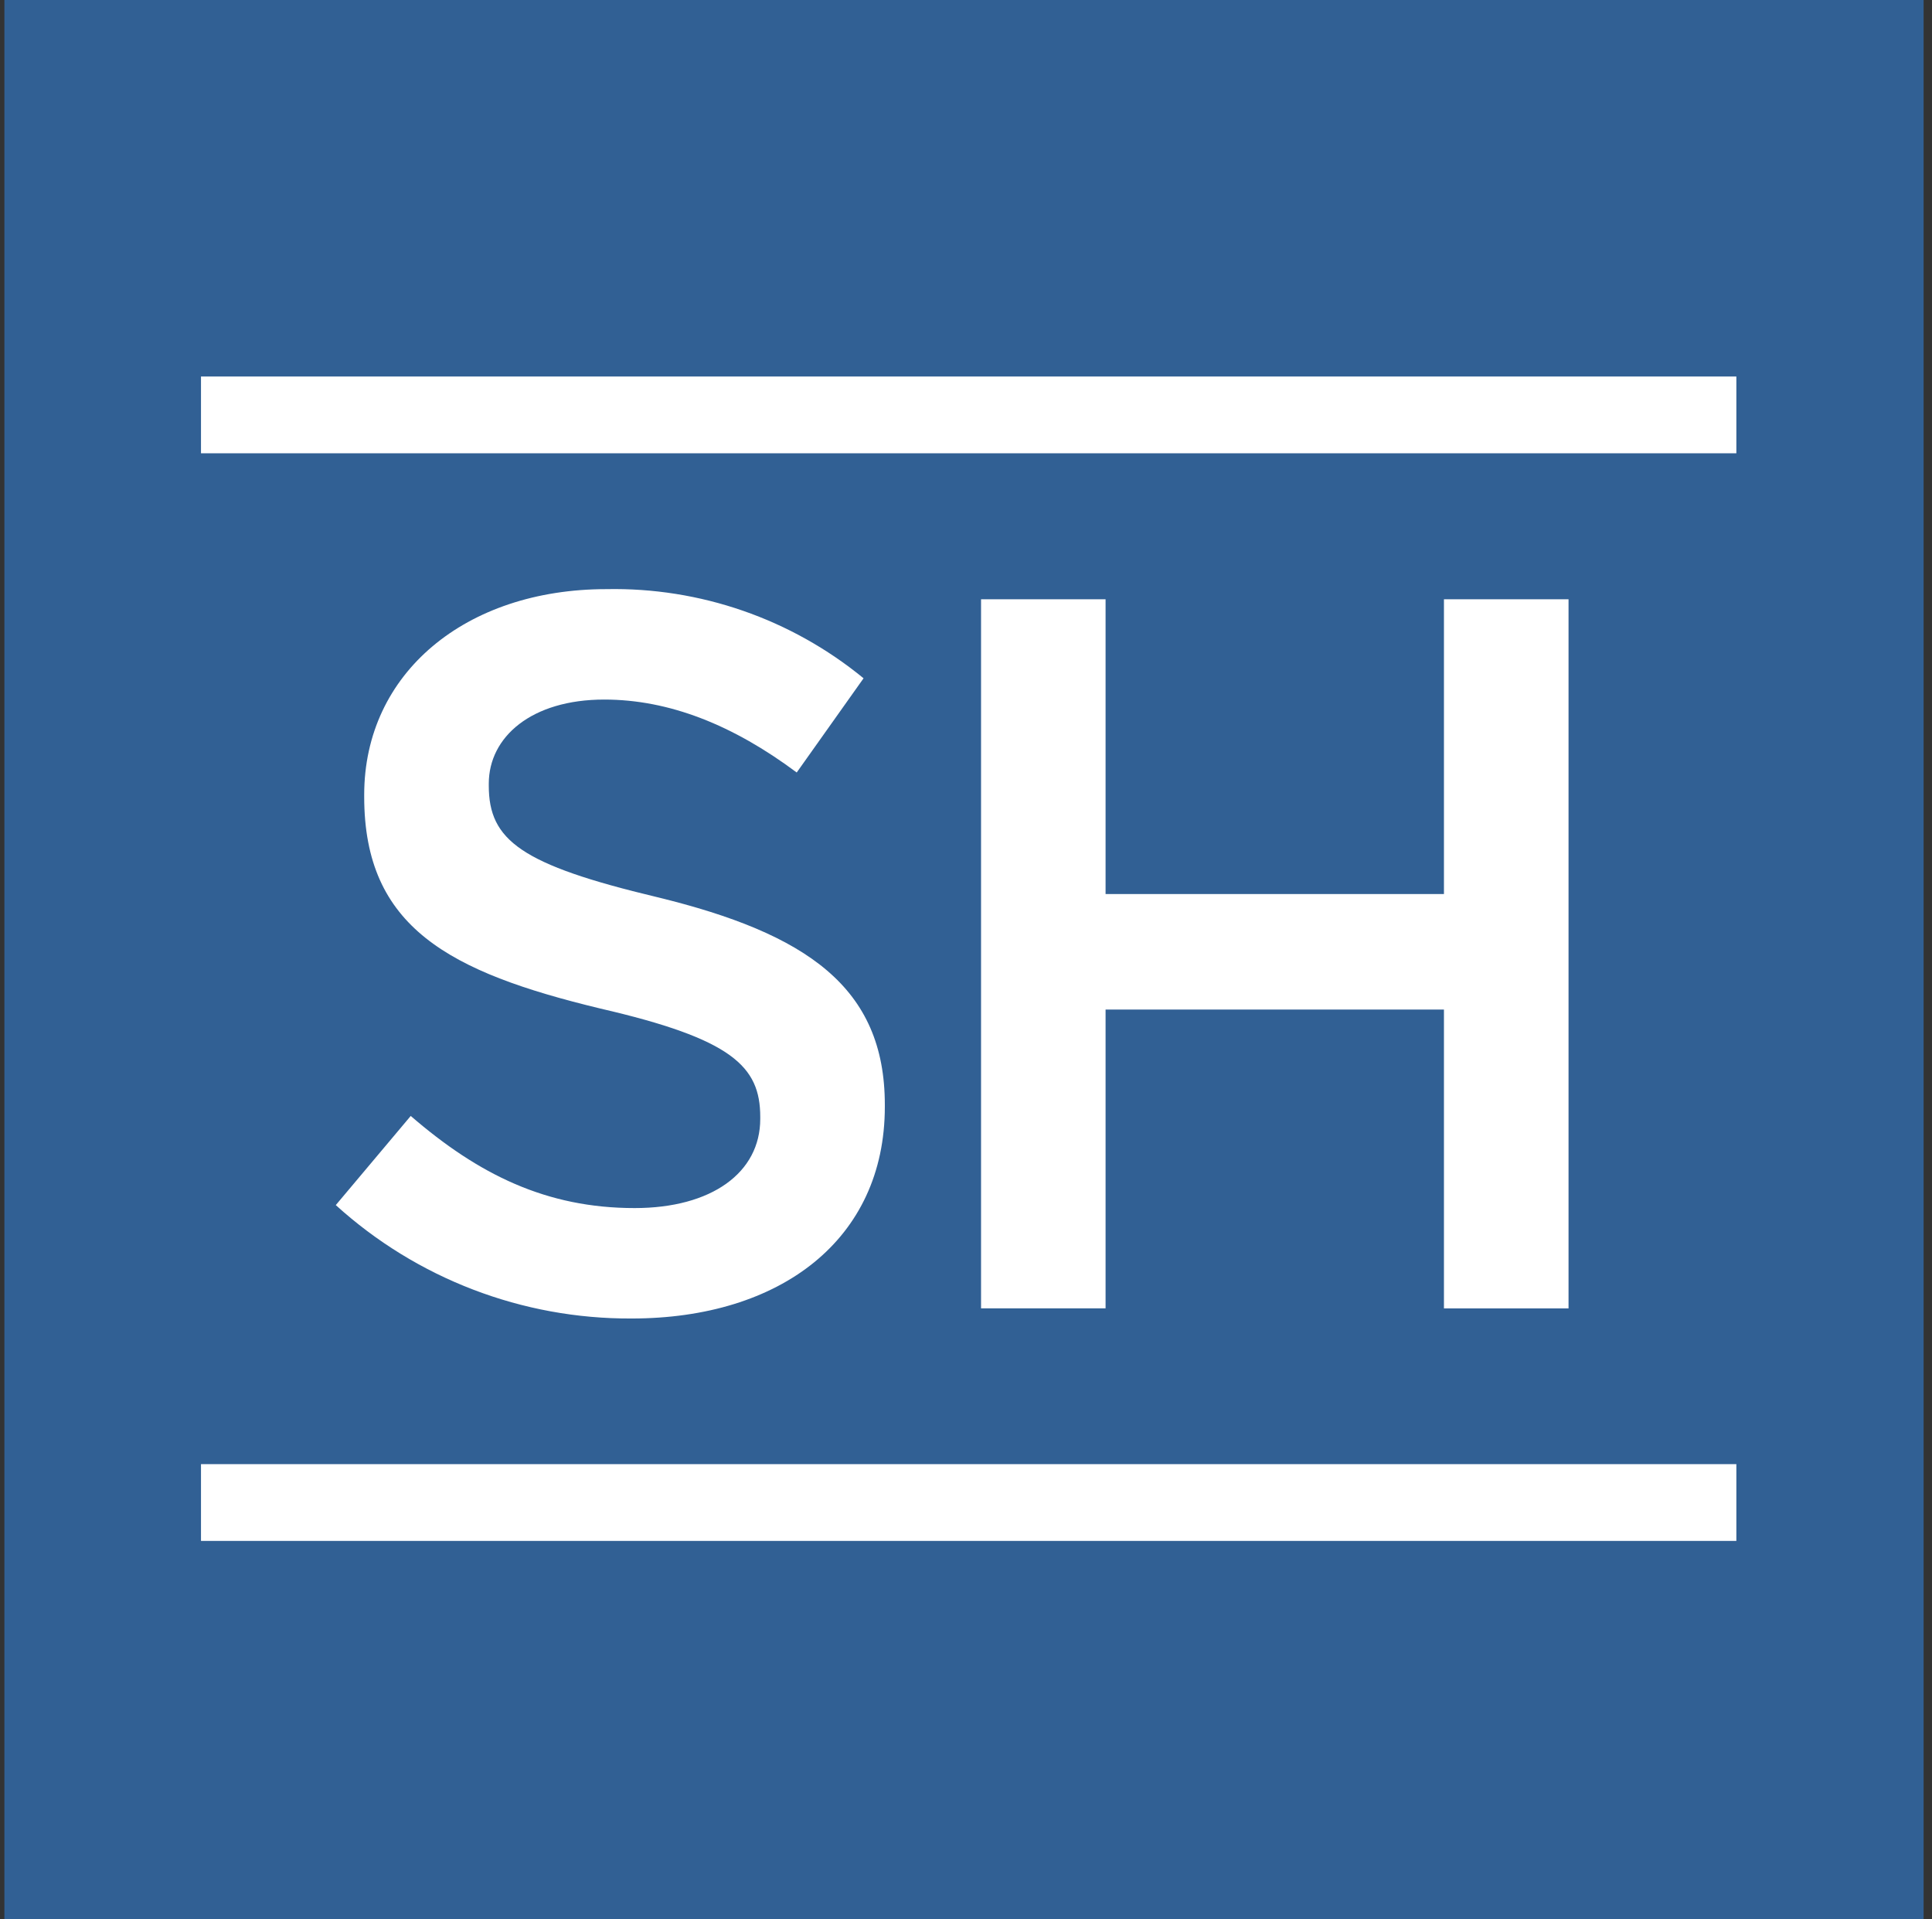 <svg width="151" height="150" viewBox="0 0 151 150" fill="none" xmlns="http://www.w3.org/2000/svg">
<rect x="0" y="0" width="151" height="150" fill="#333333" stroke="none"/>
<rect width="150" height="150" transform="translate(0.344)" fill="#316094"/>
<g clip-path="url(#clip0_162_5528)">
<path fill-rule="evenodd" clip-rule="evenodd" d="M49.364 103.043C61.001 103.043 69.156 96.868 69.156 86.497V86.339C69.156 77.156 63.056 72.96 51.344 70.11C40.736 67.577 38.202 65.677 38.202 61.402V61.243C38.202 57.601 41.527 54.672 47.227 54.672C52.294 54.672 57.281 56.651 62.269 60.372L67.494 53.009C61.836 48.365 54.705 45.895 47.386 46.042C36.386 46.042 28.465 52.613 28.465 62.113V62.271C28.465 72.483 35.115 75.971 46.911 78.817C57.203 81.192 59.419 83.329 59.419 87.288V87.446C59.419 91.646 55.619 94.413 49.602 94.413C42.715 94.413 37.41 91.801 32.102 87.213L26.244 94.18C32.57 99.924 40.82 103.087 49.364 103.043ZM76.677 102.251H86.409V78.897H112.855V102.252H122.593V46.835H112.855V69.872H86.409V46.835H76.676V102.252L76.677 102.251Z" fill="white"/>
<path d="M135.709 114.425H15.709V120.425H135.709V114.425Z" fill="white"/>
<path d="M135.709 29.425H15.709V35.425H135.709V29.425Z" fill="white"/>
</g>
<defs>
<clipPath id="clip0_162_5528">
<rect width="121" height="92" fill="white" transform="translate(14.844 29)"/>
</clipPath>
</defs>
</svg>
